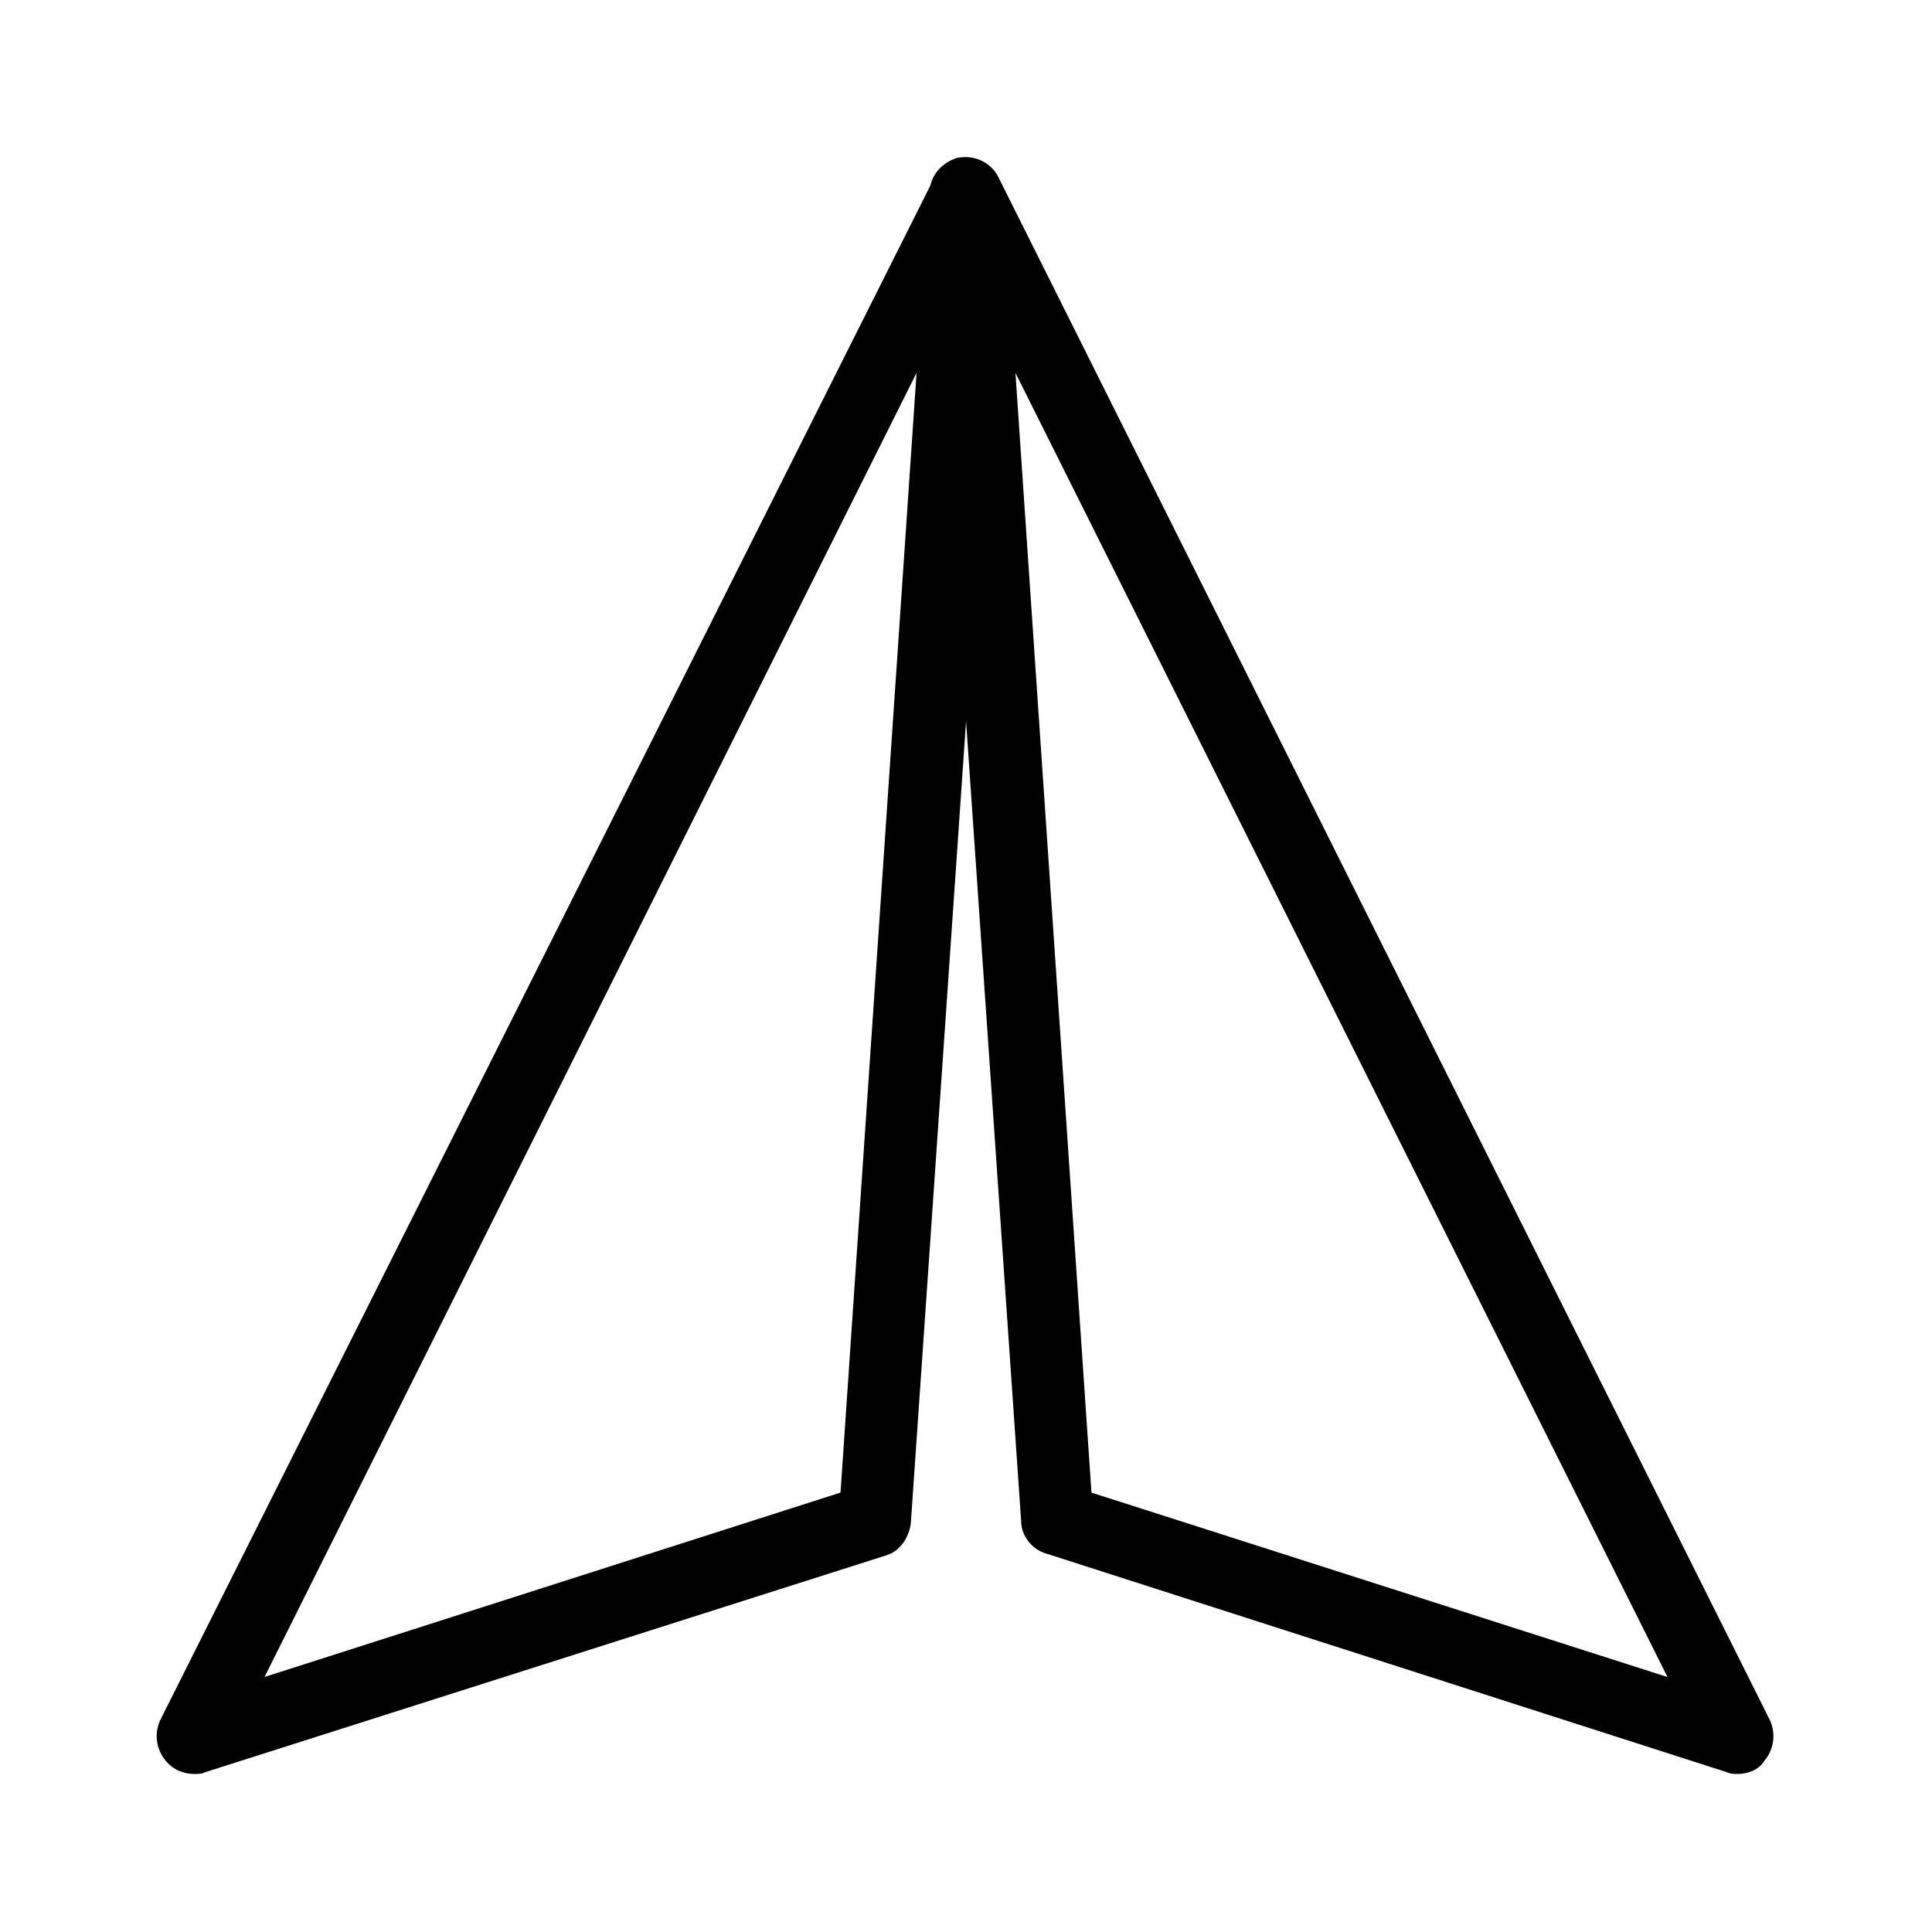 <?xml version="1.0" encoding="UTF-8"?>
<!-- Uploaded to: ICON Repo, www.svgrepo.com, Generator: ICON Repo Mixer Tools -->
<svg fill="#000000" width="800px" height="800px" version="1.1" viewBox="144 144 512 512" xmlns="http://www.w3.org/2000/svg">
 <g>
  <path d="m195.45 614.12c-2.519 0-5.543-1.008-7.559-3.527-2.519-3.023-3.023-7.055-1.512-10.578l205.05-408.59c2.016-4.031 6.551-6.047 11.082-5.039 4.535 1.008 7.559 5.543 7.055 10.078l-24.184 351.16c-0.504 4.031-3.023 7.559-6.551 8.566l-180.36 57.43c-1.008 0.504-2.016 0.504-3.023 0.504zm191.45-371.31-172.8 345.61 152.65-48.871z"/>
  <path d="m604.55 614.12c-1.008 0-2.016 0-3.023-0.504l-180.36-57.938c-3.527-1.008-6.551-4.535-6.551-8.566l-24.184-351.15c-0.504-4.535 2.519-8.566 7.055-10.078 4.535-1.008 9.07 1.008 11.082 5.039l204.55 409.09c1.512 3.527 1.008 7.559-1.512 10.578-1.512 2.519-4.535 3.527-7.051 3.527zm-171.3-74.562 152.65 48.871-172.8-345.62z"/>
 </g>
</svg>